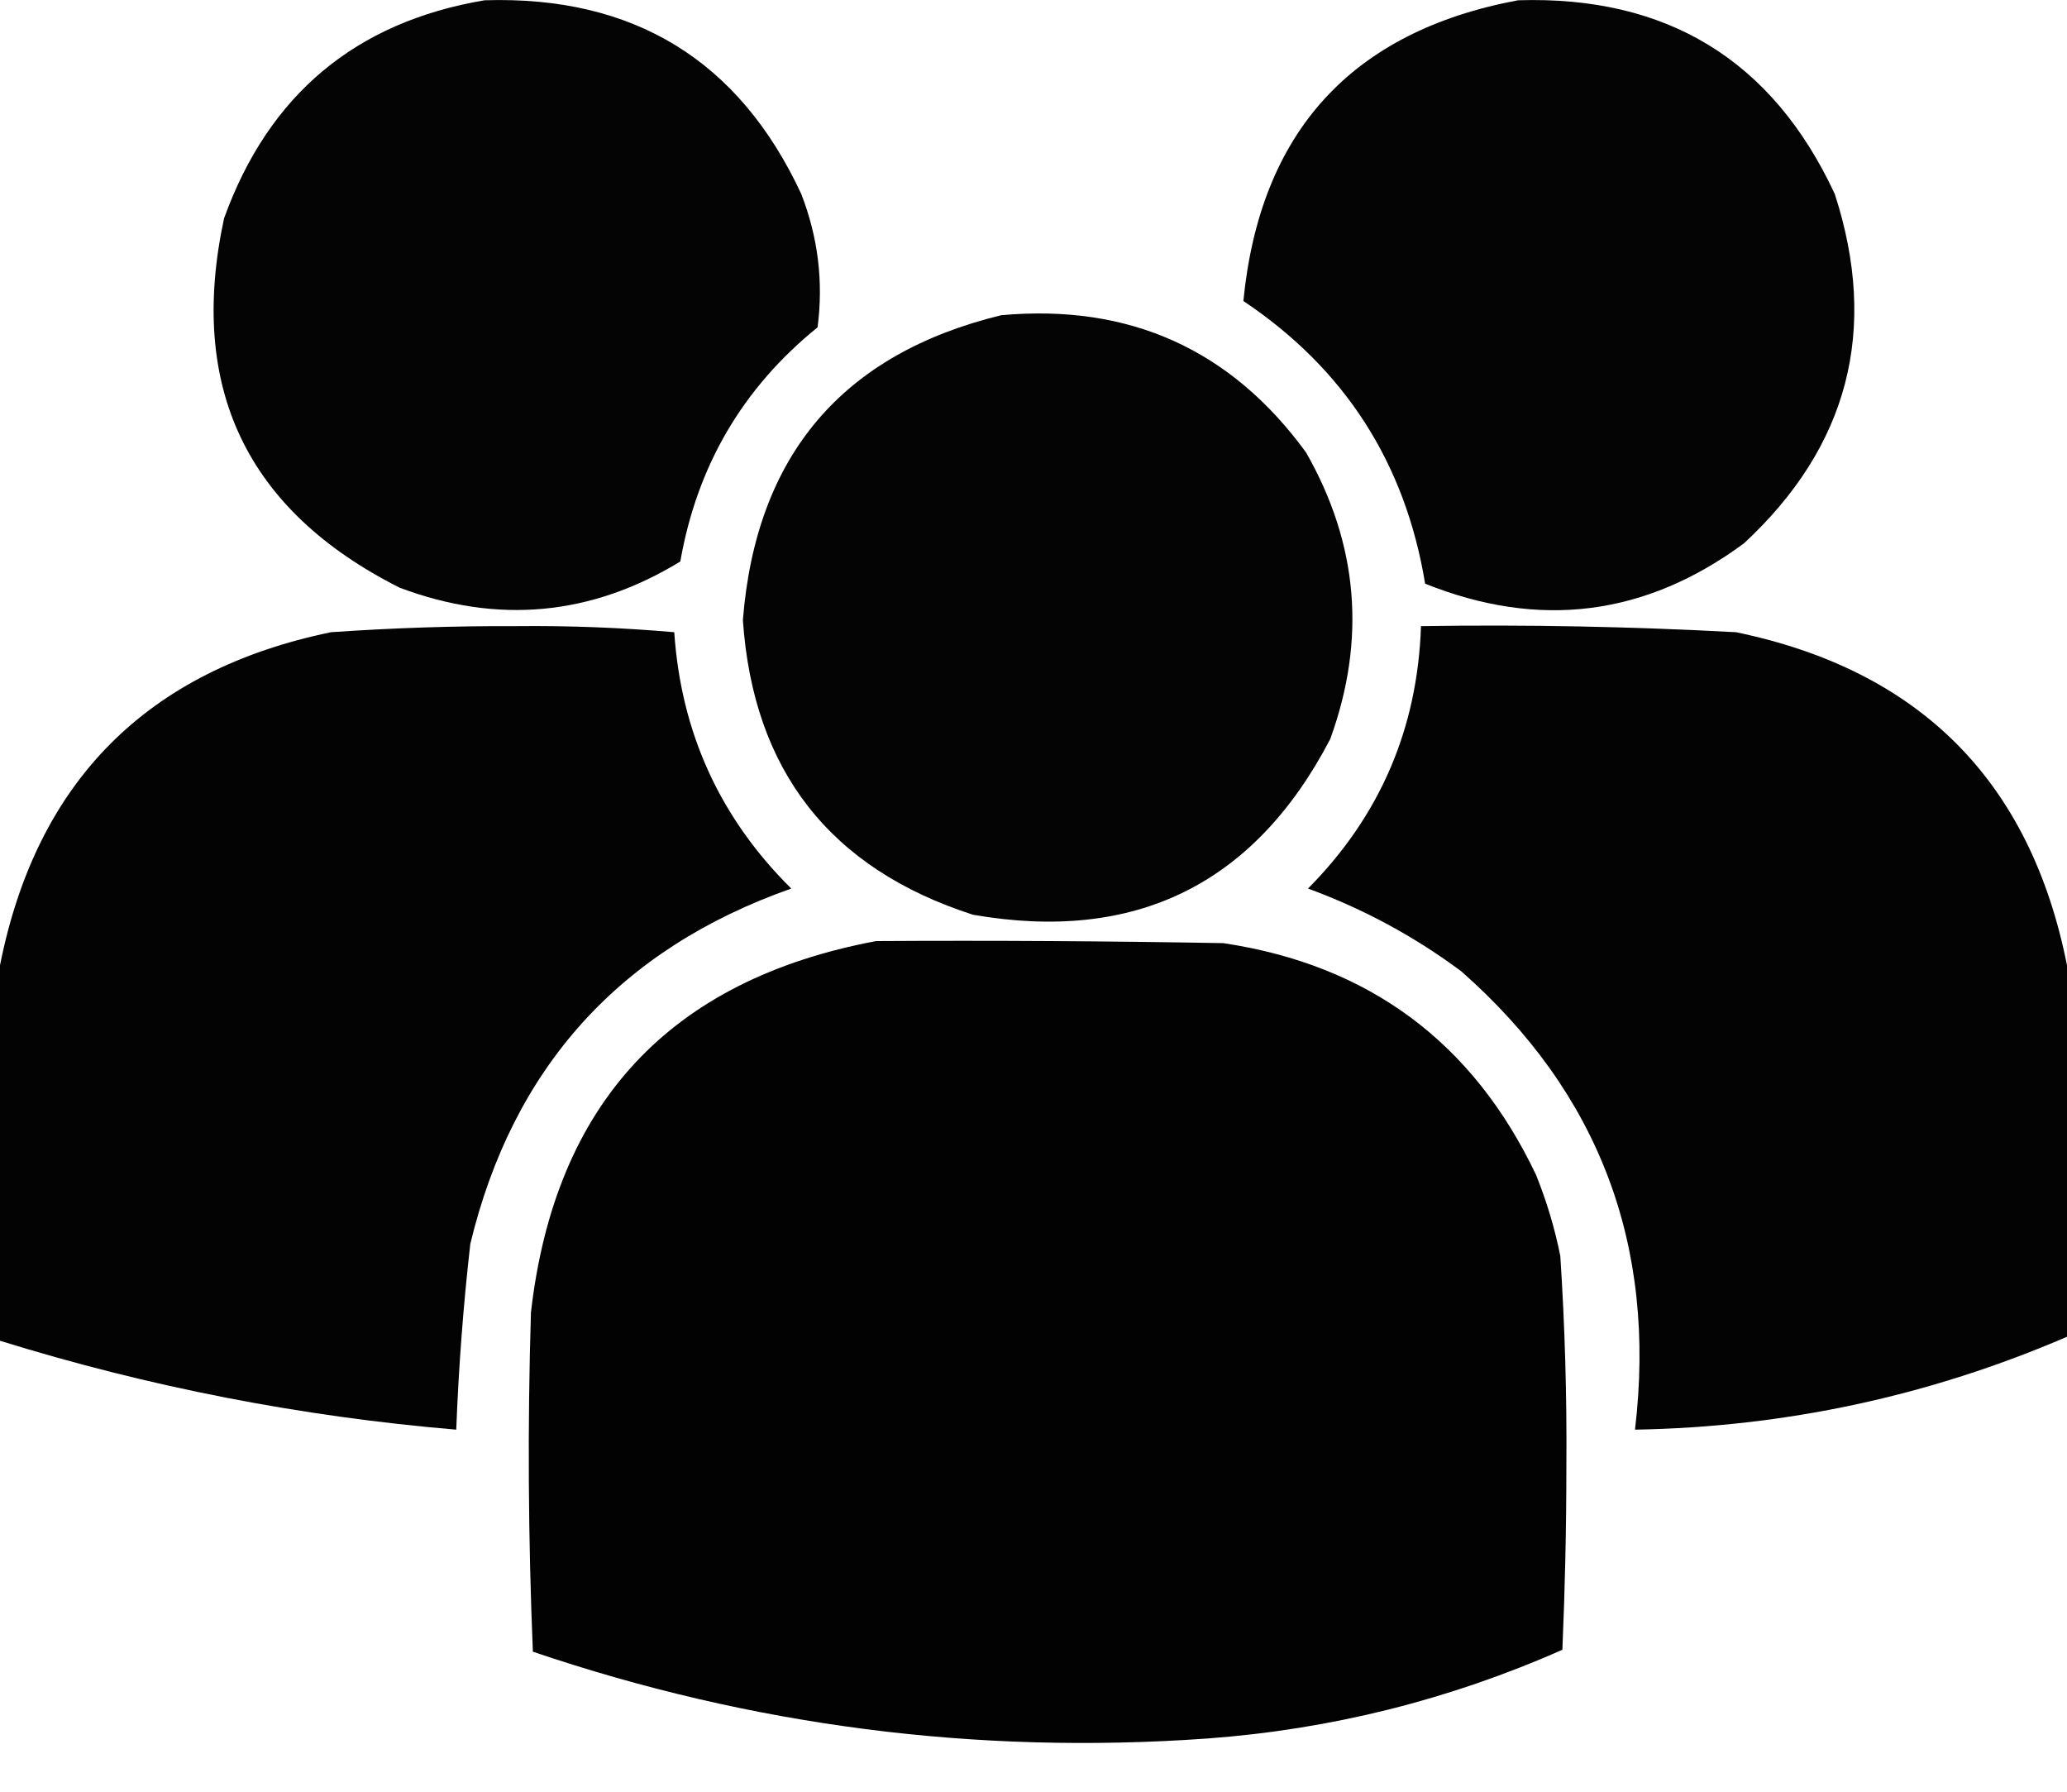 <svg width="15" height="13" viewBox="0 0 15 13" fill="none" xmlns="http://www.w3.org/2000/svg">
<path opacity="0.984" fill-rule="evenodd" clip-rule="evenodd" d="M3.516 0.002C4.596 -0.032 5.363 0.436 5.815 1.408C5.937 1.723 5.976 2.045 5.933 2.375C5.39 2.814 5.058 3.381 4.937 4.074C4.291 4.468 3.612 4.531 2.9 4.264C1.787 3.703 1.362 2.809 1.626 1.584C1.95 0.687 2.58 0.16 3.516 0.002Z" fill="black"/>
<path opacity="0.983" fill-rule="evenodd" clip-rule="evenodd" d="M11.016 0.002C12.096 -0.032 12.863 0.436 13.315 1.408C13.634 2.394 13.414 3.239 12.656 3.942C11.941 4.47 11.17 4.567 10.342 4.235C10.198 3.36 9.759 2.676 9.023 2.184C9.144 0.956 9.808 0.228 11.016 0.002Z" fill="black"/>
<path opacity="0.984" fill-rule="evenodd" clip-rule="evenodd" d="M7.266 2.287C8.196 2.203 8.933 2.535 9.478 3.283C9.857 3.947 9.916 4.641 9.653 5.363C9.103 6.417 8.239 6.842 7.061 6.637C6.023 6.303 5.466 5.59 5.391 4.499C5.486 3.305 6.111 2.568 7.266 2.287Z" fill="black"/>
<path opacity="0.987" fill-rule="evenodd" clip-rule="evenodd" d="M0 9.728C0 8.82 0 7.912 0 7.004C0.265 5.67 1.065 4.864 2.402 4.587C2.851 4.556 3.3 4.541 3.75 4.543C4.132 4.539 4.513 4.554 4.893 4.587C4.942 5.315 5.225 5.935 5.742 6.447C4.498 6.885 3.722 7.745 3.413 9.025C3.362 9.473 3.328 9.922 3.311 10.373C2.184 10.278 1.08 10.063 0 9.728Z" fill="black"/>
<path opacity="0.986" fill-rule="evenodd" clip-rule="evenodd" d="M15 7.004C15 7.902 15 8.801 15 9.699C14.001 10.129 12.956 10.354 11.865 10.373C12.024 9.036 11.604 7.928 10.605 7.048C10.264 6.794 9.893 6.594 9.492 6.447C10.014 5.921 10.287 5.287 10.312 4.543C11.075 4.531 11.837 4.546 12.598 4.587C13.935 4.864 14.735 5.67 15 7.004Z" fill="black"/>
<path opacity="0.99" fill-rule="evenodd" clip-rule="evenodd" d="M6.358 6.828C7.197 6.823 8.037 6.828 8.877 6.843C9.934 7.001 10.691 7.563 11.148 8.527C11.224 8.717 11.283 8.912 11.323 9.113C11.356 9.62 11.371 10.128 11.367 10.637C11.367 11.083 11.357 11.527 11.338 11.97C10.517 12.333 9.658 12.548 8.76 12.614C7.087 12.733 5.456 12.523 3.867 11.984C3.833 11.164 3.828 10.344 3.853 9.523C4.026 8.007 4.861 7.109 6.358 6.828Z" fill="black"/>
</svg>
